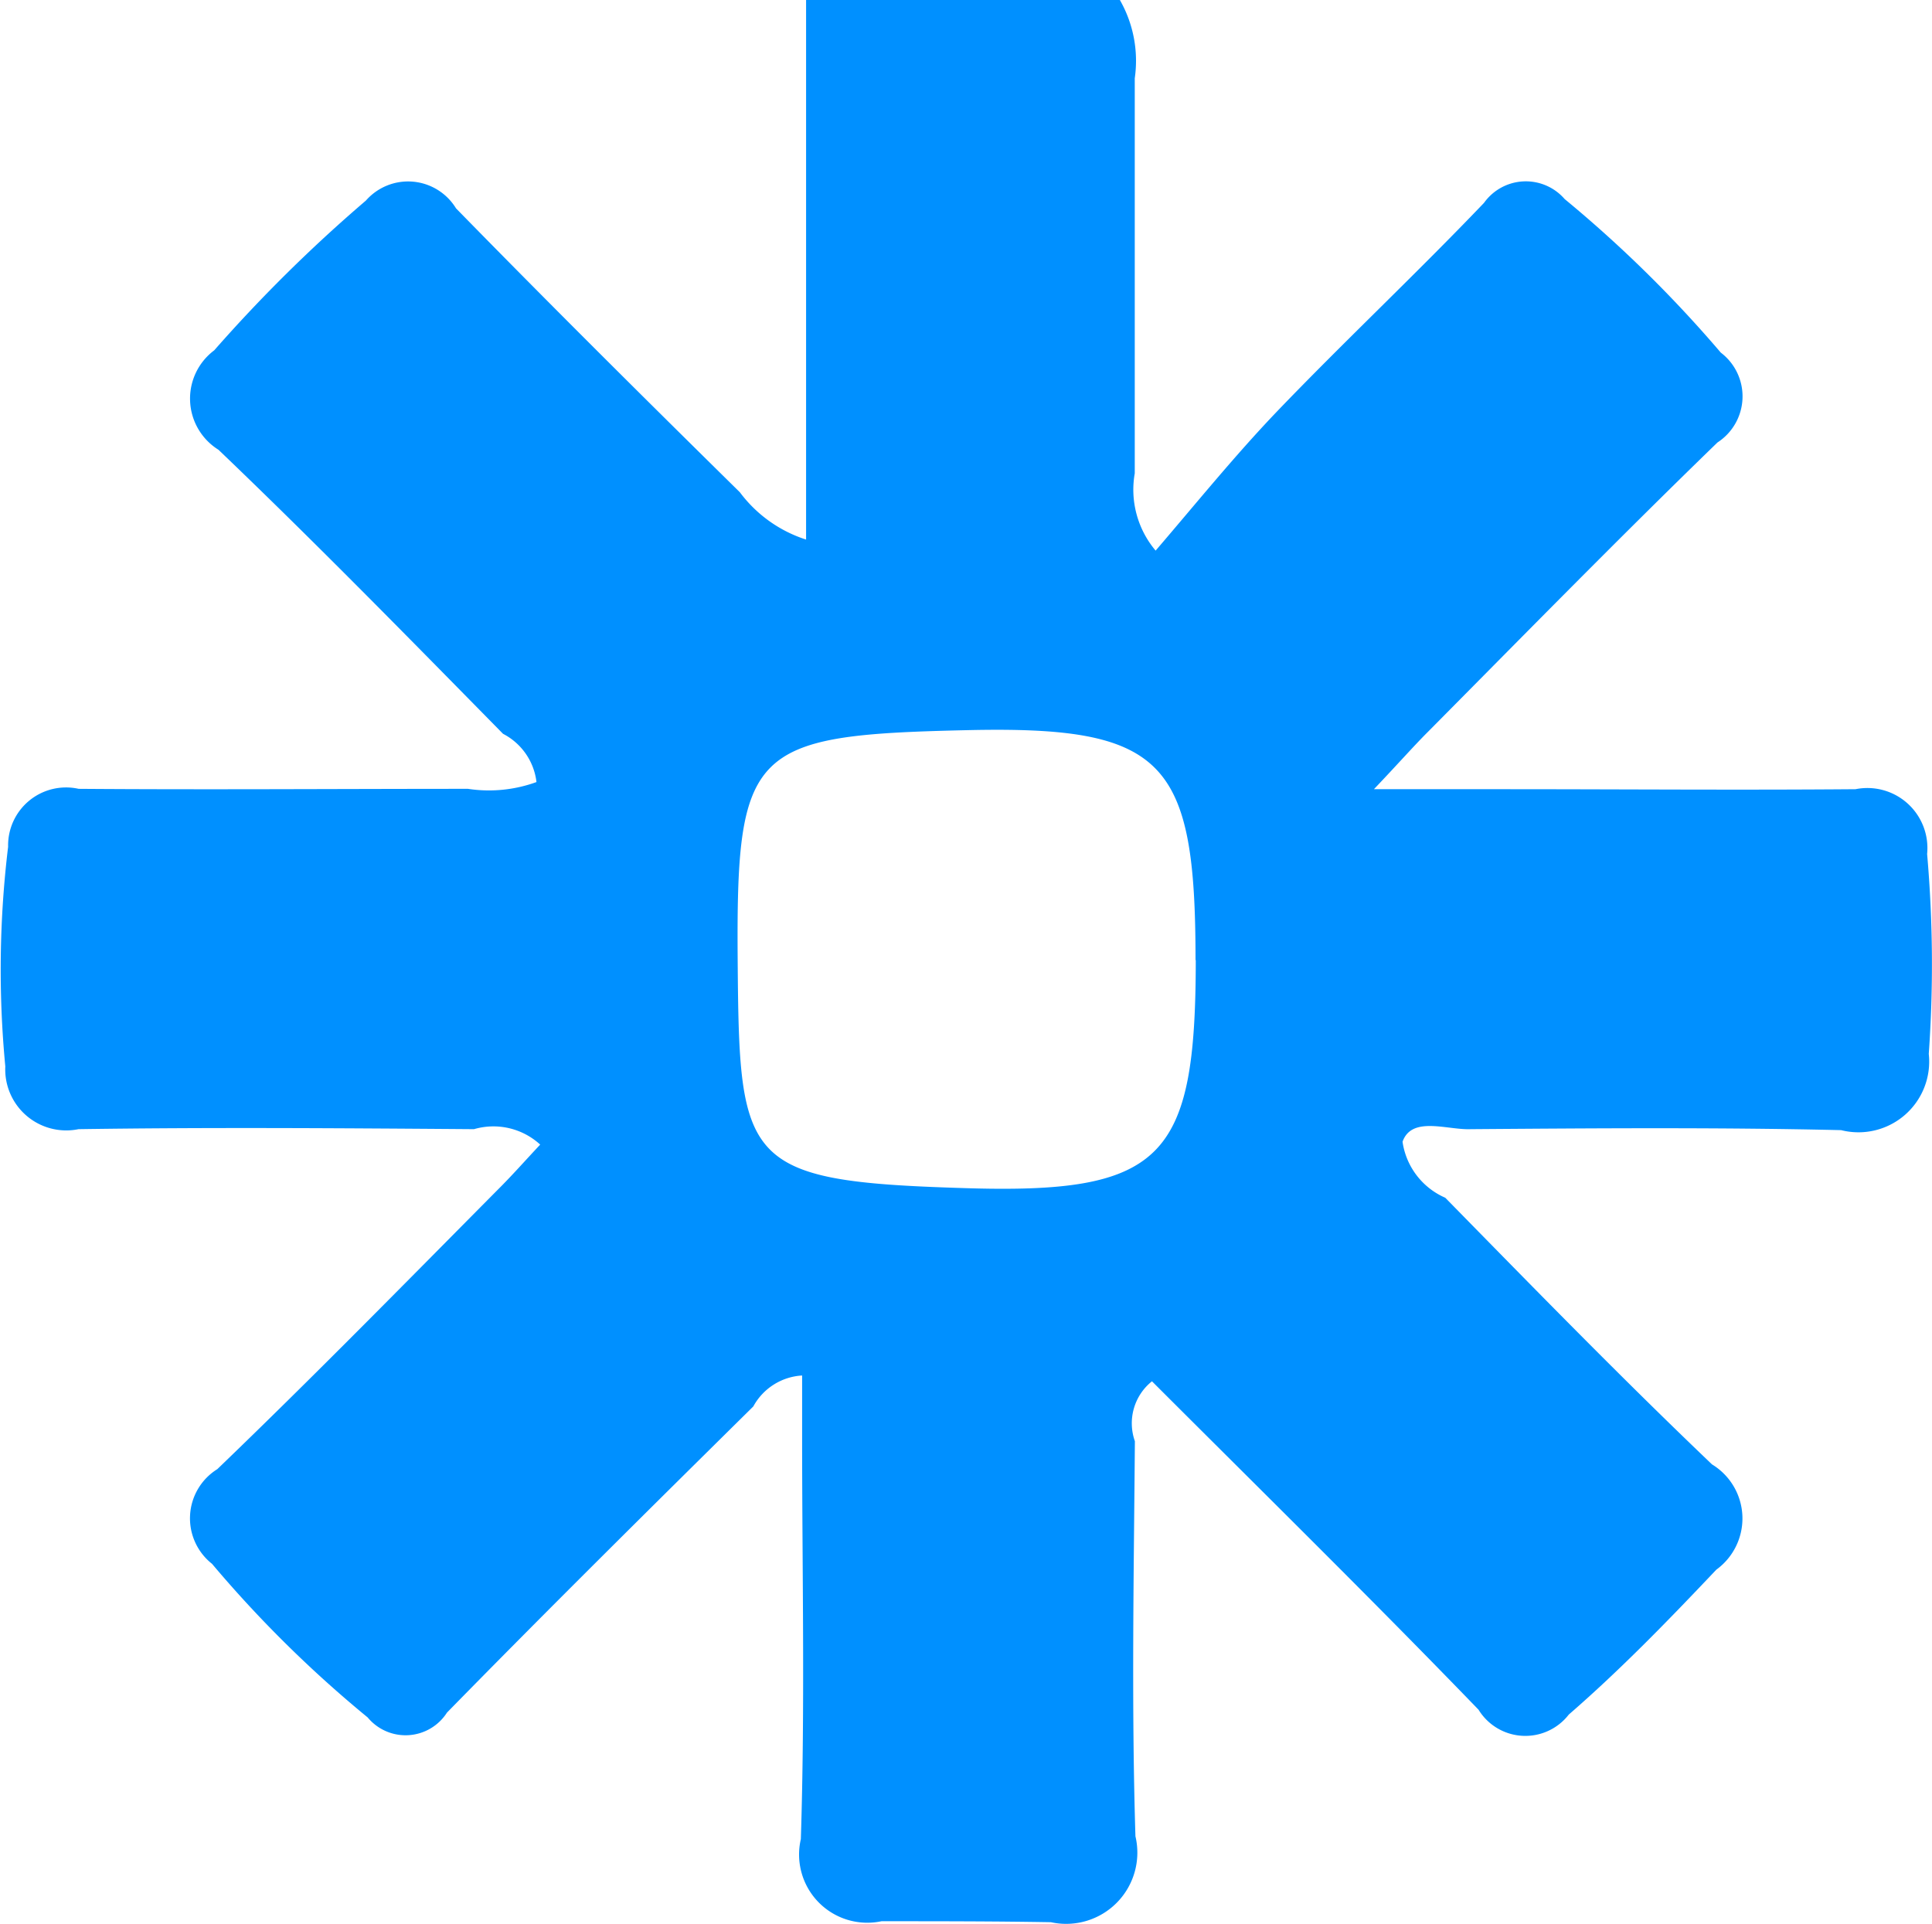 <svg xmlns="http://www.w3.org/2000/svg" width="31.666" height="31.537" viewBox="0 0 31.666 31.537"><defs><style>.a{fill:#0090ff;fill-rule:evenodd;}</style></defs><g transform="translate(-84 -1150)"><path class="a" d="M583.363,2658.52a2.008,2.008,0,0,1,.244,1.283c0,2.169,0,4.322,0,6.476a1.548,1.548,0,0,0,.342,1.267c.679-.792,1.294-1.552,1.973-2.264,1.108-1.156,2.289-2.264,3.409-3.436a.842.842,0,0,1,1.322-.063,20.549,20.549,0,0,1,2.559,2.517.9.9,0,0,1-.054,1.473c-1.6,1.552-3.167,3.151-4.736,4.734-.238.237-.459.491-.895.95h2.131c1.921,0,3.843.016,5.763,0a.984.984,0,0,1,1.173,1.062,20.768,20.768,0,0,1,.027,3.277,1.159,1.159,0,0,1-1.436,1.25c-2.024-.047-4.047-.031-6.071-.016-.386.016-.966-.222-1.118.206a1.184,1.184,0,0,0,.7.918c1.444,1.473,2.88,2.946,4.372,4.371a1.037,1.037,0,0,1,.071,1.726c-.779.823-1.561,1.631-2.418,2.375a.9.9,0,0,1-1.479-.079c-1.759-1.821-3.564-3.595-5.353-5.384a.881.881,0,0,0-.28.982c-.017,2.153-.057,4.322.009,6.476a1.167,1.167,0,0,1-1.385,1.409c-.925-.016-1.851-.016-2.777-.016a1.118,1.118,0,0,1-1.322-1.346c.07-2.185.021-4.386.021-6.587v-1.013a.974.974,0,0,0-.8.507c-1.683,1.663-3.363,3.325-5.021,5.019a.806.806,0,0,1-1.3.079,19.555,19.555,0,0,1-2.551-2.518.95.95,0,0,1,.087-1.552c1.56-1.5,3.069-3.04,4.592-4.576.239-.237.462-.491.7-.744a1.134,1.134,0,0,0-1.085-.253c-2.16-.016-4.323-.032-6.482,0a1,1,0,0,1-1.2-1.029,16.738,16.738,0,0,1,.046-3.6.95.95,0,0,1,1.156-.95c2.126.016,4.254,0,6.381,0a2.281,2.281,0,0,0,1.123-.111,1.024,1.024,0,0,0-.548-.791c-1.542-1.568-3.075-3.136-4.664-4.656a.988.988,0,0,1-.07-1.63,24.5,24.5,0,0,1,2.486-2.455.92.92,0,0,1,1.477.127c1.531,1.567,3.094,3.119,4.653,4.655a2.187,2.187,0,0,0,1.085.775v-8.851h5.146Zm1.24,15.739c0-3.278-.5-3.848-3.778-3.769-3.528.08-3.754.3-3.726,3.816.027,3.278.09,3.579,3.678,3.689,3.3.11,3.827-.475,3.83-3.737Z" transform="translate(-481.008 -1508.52)"/></g></svg>